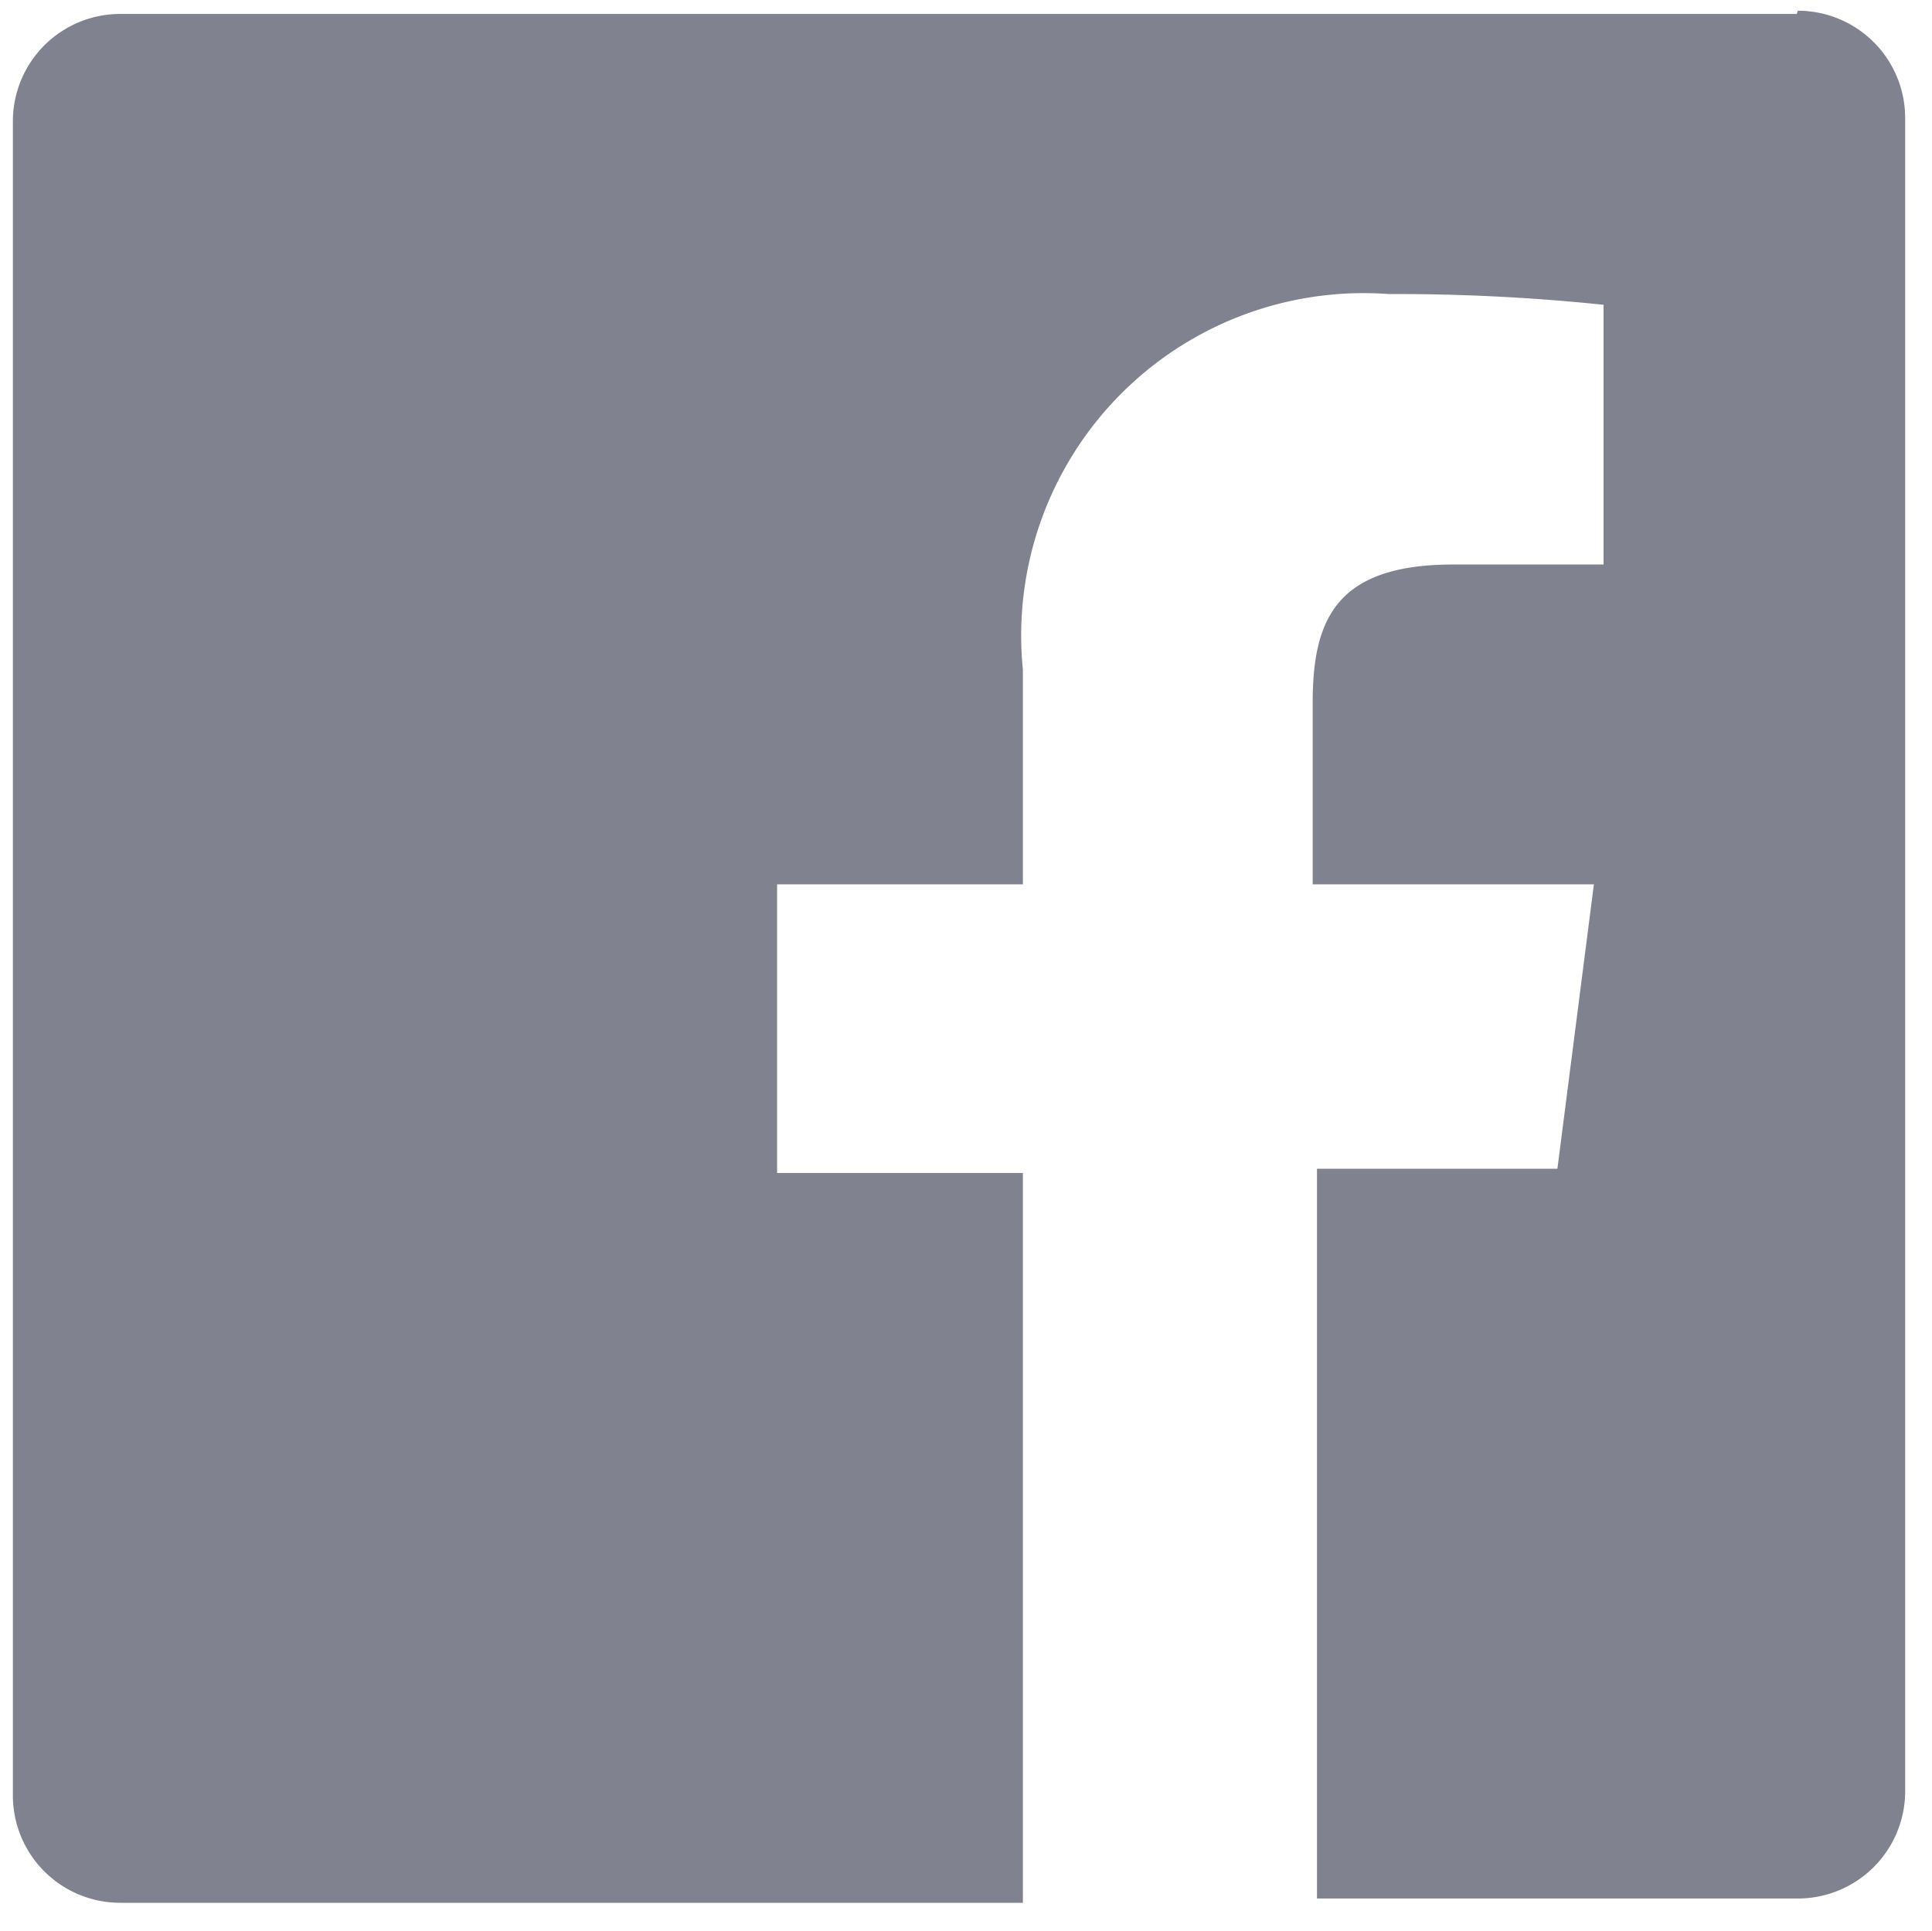 <svg xmlns="http://www.w3.org/2000/svg" viewBox="0 0 18 17.99"><defs><style>.a{fill:#808290;}</style></defs><title>facebook</title><path class="a" d="M16.74.13H1.12a1,1,0,0,0-1,1V16.73a1,1,0,0,0,1,1H9.53v-6.8H7.24V8.24H9.53v-2a3.19,3.19,0,0,1,3.41-3.5,18.53,18.53,0,0,1,2,.1V5.26h-1.4c-1.1,0-1.31.52-1.31,1.29V8.24h2.62l-.34,2.65H12.27v6.8h4.48a1,1,0,0,0,1-1V1.1a1,1,0,0,0-1-1"/></svg>